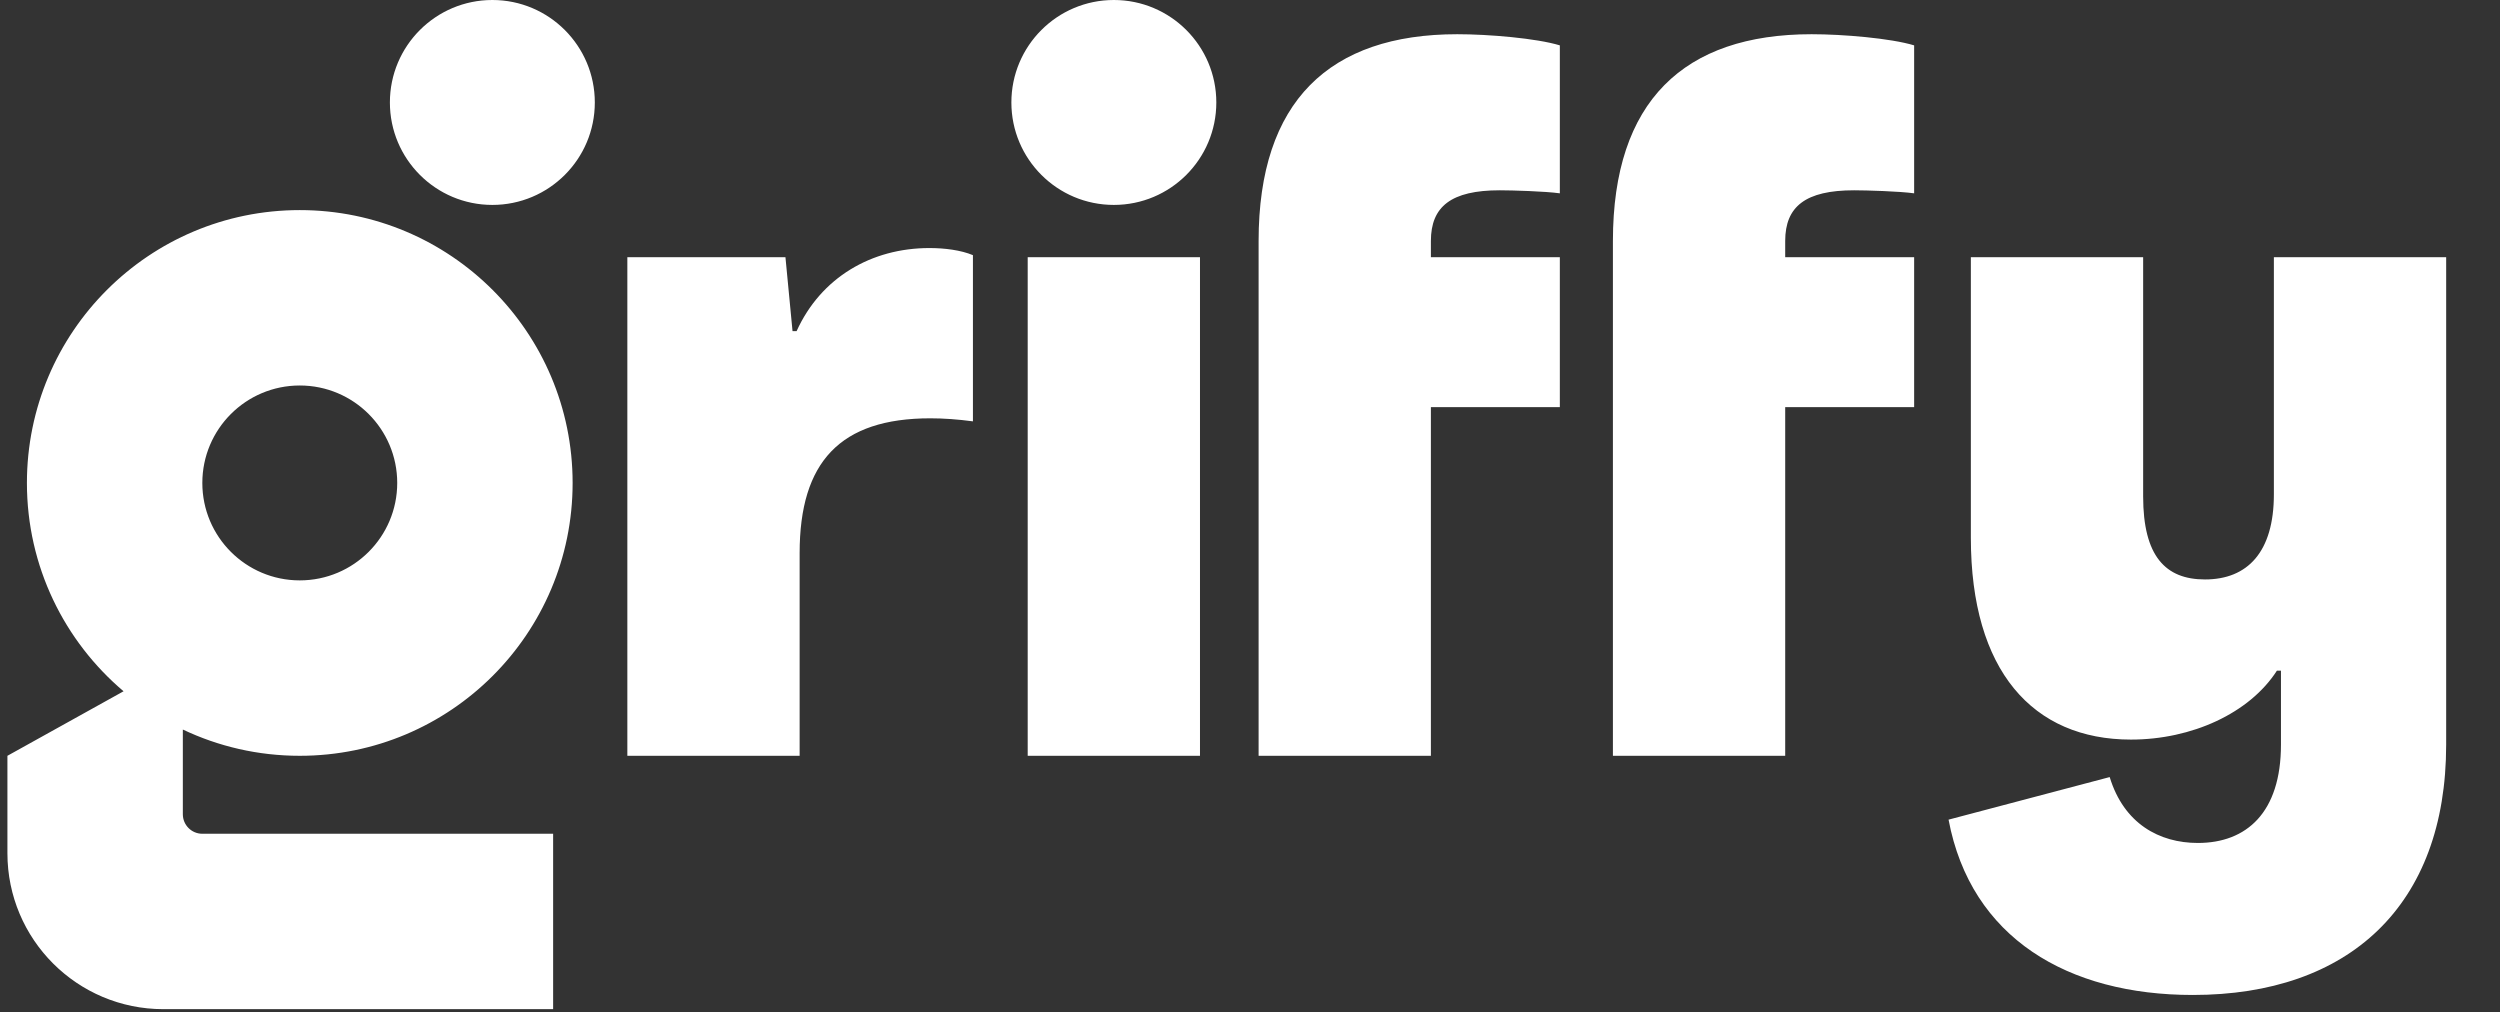 <svg width="163" height="66" viewBox="0 0 163 66" fill="none" xmlns="http://www.w3.org/2000/svg">
<rect x="0" y="0" width="163" height="66" fill="#333333" stroke="none"/>
<path fill-rule="evenodd" clip-rule="evenodd" d="M79.304 6.681C79.304 10.37 76.313 13.361 72.623 13.361C68.933 13.361 65.942 10.37 65.942 6.681C65.942 2.991 68.933 0 72.623 0C76.313 0 79.304 2.991 79.304 6.681ZM105.162 15.711C105.162 6.592 109.788 2.231 118.113 2.231C120.162 2.231 123.283 2.495 124.802 2.958V12.605C123.877 12.473 121.681 12.407 120.889 12.407C117.717 12.407 116.395 13.464 116.395 15.711V16.768H124.802V26.547H116.395V49.278H105.162V26.547L105.162 16.768L105.162 15.711ZM19.545 49.278C29.37 49.278 37.335 41.313 37.335 31.488C37.335 21.663 29.37 13.698 19.545 13.698C9.72 13.698 1.755 21.663 1.755 31.488C1.755 36.934 4.202 41.808 8.056 45.071L0.484 49.278V55.631C0.484 61.246 5.036 65.797 10.65 65.797H36.064V54.361H13.191C12.49 54.361 11.921 53.792 11.921 53.09V47.566C14.232 48.664 16.817 49.278 19.545 49.278ZM19.545 37.841C23.054 37.841 25.899 34.997 25.899 31.488C25.899 27.979 23.054 25.134 19.545 25.134C16.036 25.134 13.192 27.979 13.192 31.488C13.192 34.997 16.036 37.841 19.545 37.841ZM127.046 53.441C128.5 61.172 134.843 64.872 142.971 64.872C153.146 64.872 159.49 59.057 159.49 48.551V16.768H148.257V32.23C148.257 35.996 146.539 37.78 143.764 37.78C141.186 37.78 139.733 36.261 139.733 32.362V16.768H128.5V35.071C128.5 43.727 132.53 48.221 138.94 48.221C142.905 48.221 146.671 46.503 148.455 43.727H148.719V48.551C148.719 52.978 146.473 54.961 143.301 54.961C140.79 54.961 138.477 53.705 137.552 50.665L127.046 53.441ZM95.012 2.231C86.686 2.231 82.061 6.592 82.061 15.711L82.061 16.768L82.061 26.547V49.278H93.294V26.547H101.701V16.768H93.294V15.711C93.294 13.464 94.616 12.407 97.787 12.407C98.58 12.407 100.776 12.473 101.701 12.605V2.958C100.181 2.495 97.06 2.231 95.012 2.231ZM67.006 49.278V16.768H78.239V49.278H67.006ZM40.903 16.768V49.278H52.136V36.062C52.136 30.115 54.779 27.274 60.66 27.274C61.519 27.274 62.444 27.34 63.435 27.472V16.636C62.642 16.305 61.585 16.173 60.594 16.173C56.827 16.173 53.524 18.089 51.938 21.591H51.673L51.211 16.768H40.903ZM32.102 13.361C35.791 13.361 38.782 10.37 38.782 6.681C38.782 2.991 35.791 0 32.102 0C28.412 0 25.421 2.991 25.421 6.681C25.421 10.37 28.412 13.361 32.102 13.361Z" fill="white"/>
</svg>

